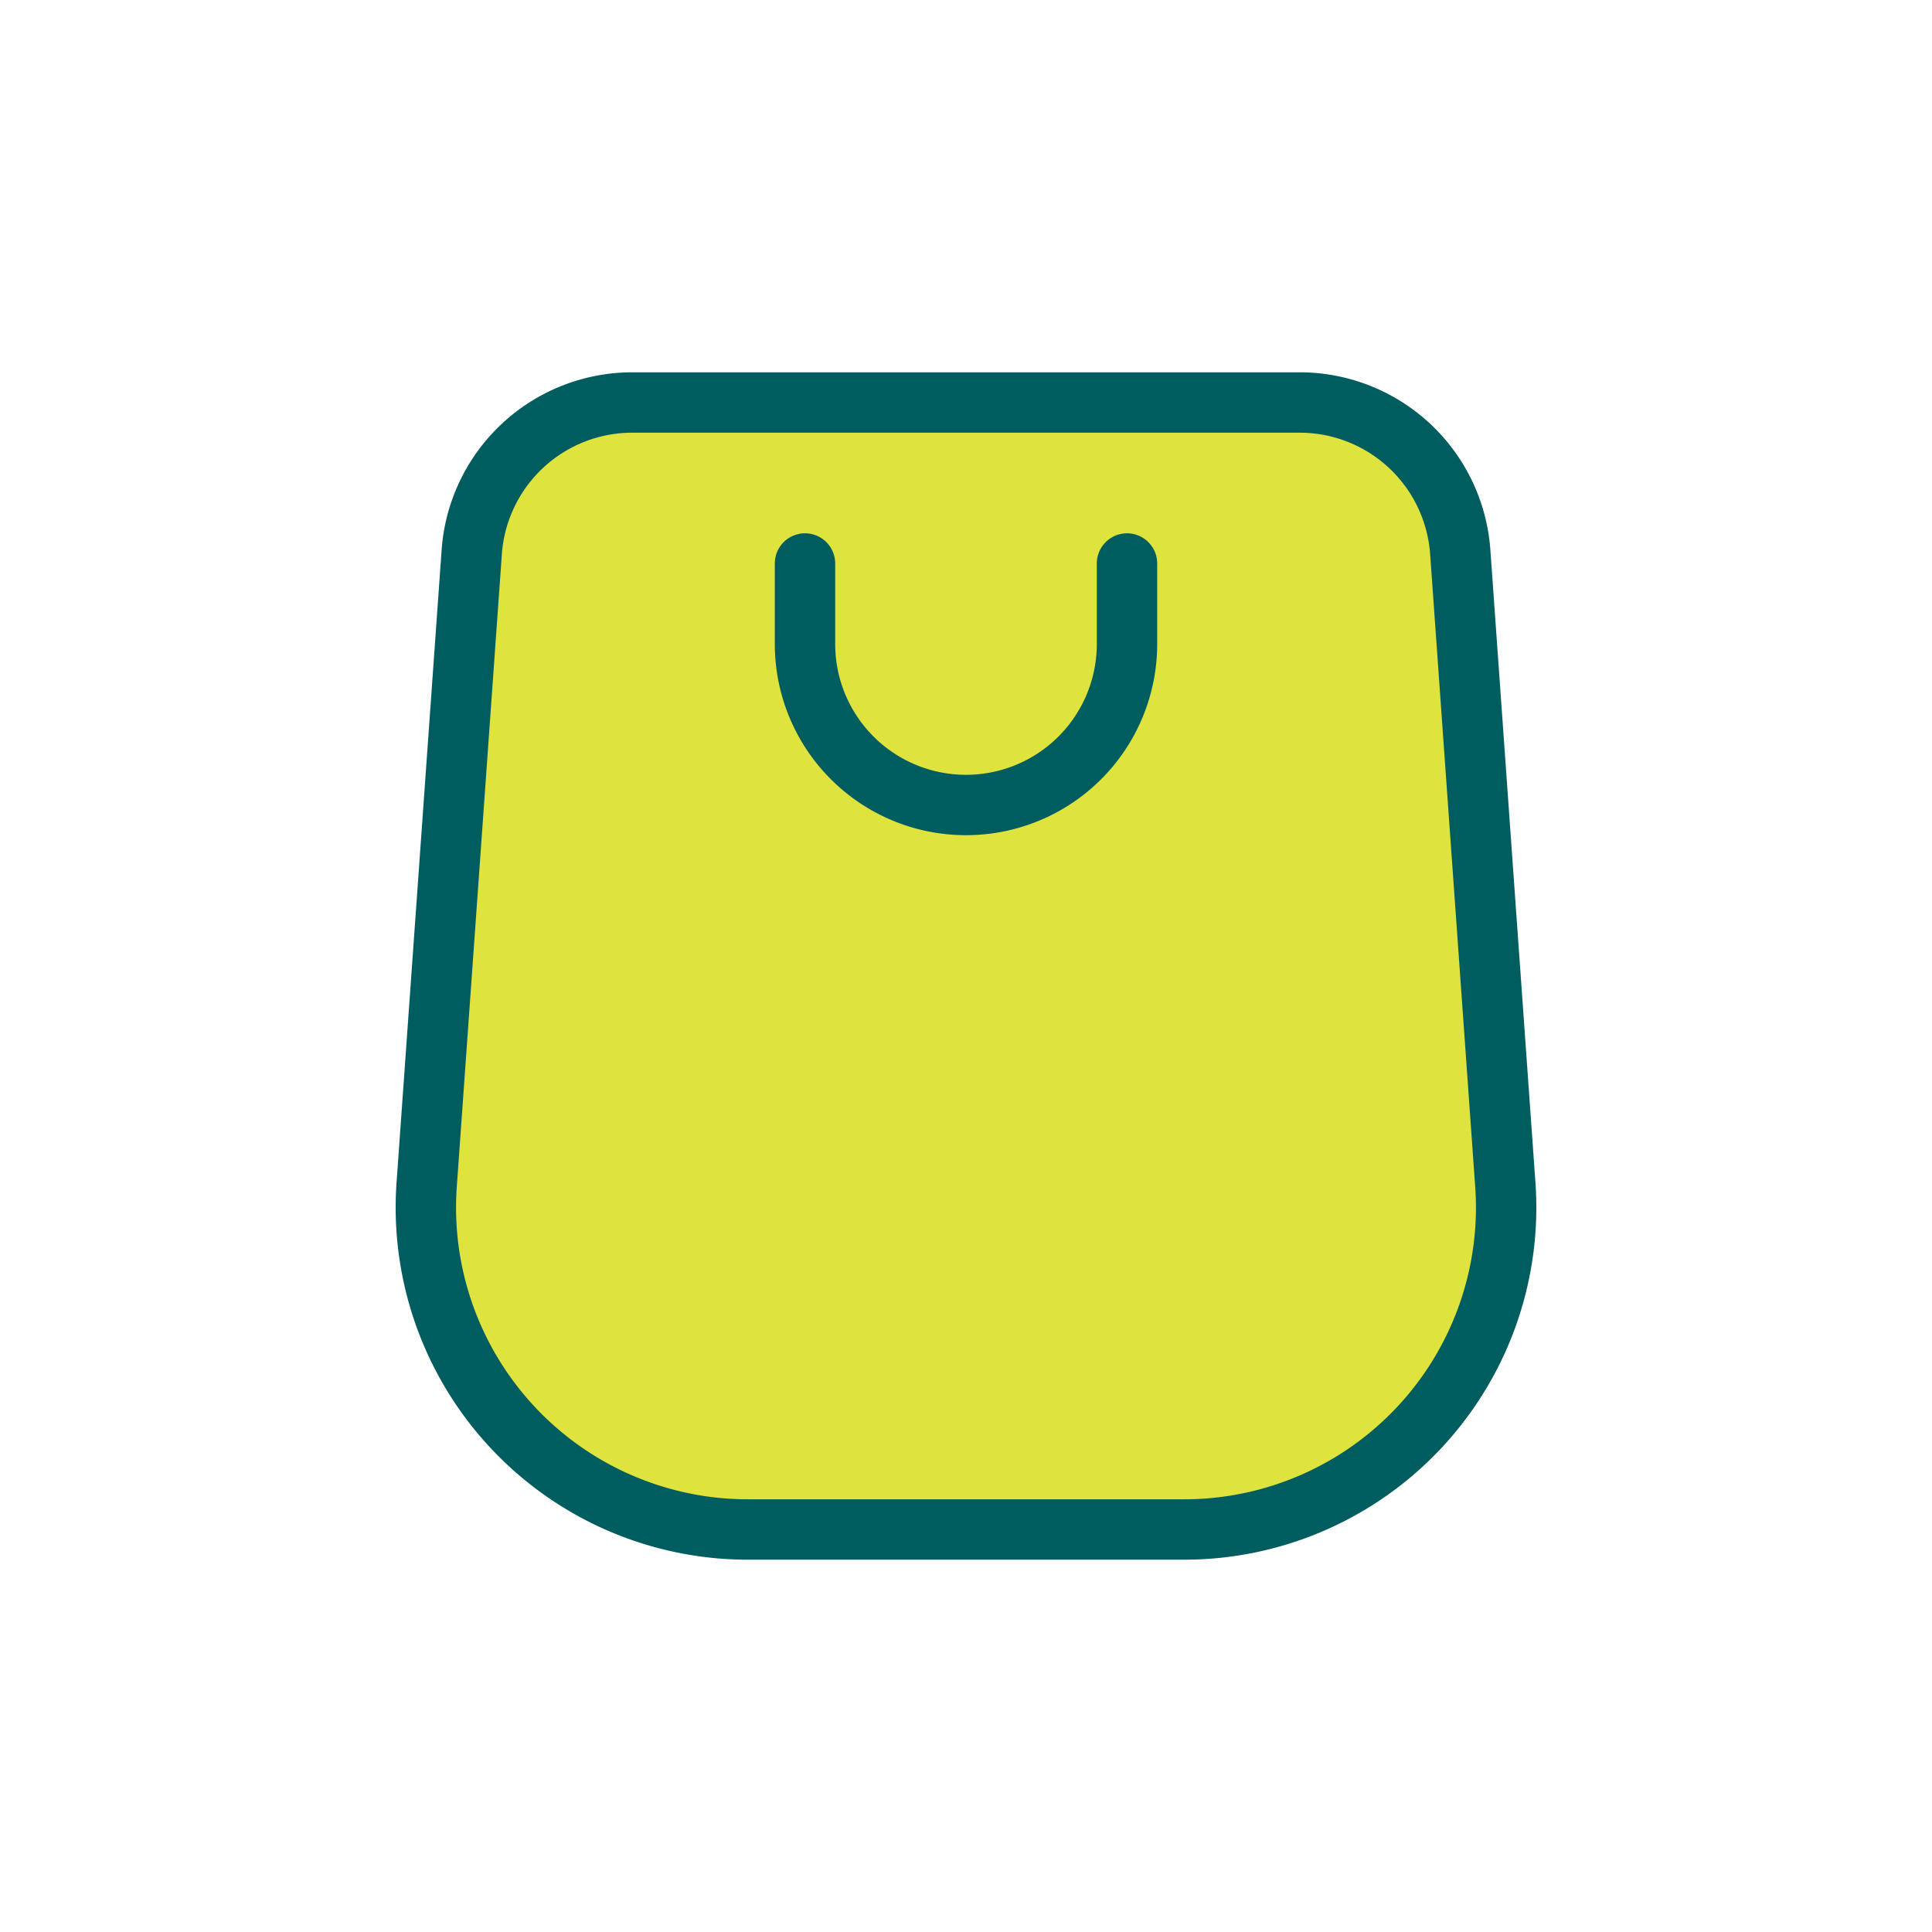 <svg id="Duo_Tone" data-name="Duo Tone" xmlns="http://www.w3.org/2000/svg" viewBox="0 0 24 24"><defs><style>.cls-1{fill:#dfe33d;}.cls-2{fill:none;stroke:#005d5f;stroke-linecap:round;stroke-linejoin:round;stroke-width:0.75px;}</style></defs><title>Maynuu_icons_Update_1832021</title><path class="cls-1" d="M14.41,19H9a4,4,0,0,1-4-4.28l.56-7.86A2,2,0,0,1,7.57,5h8.27a2,2,0,0,1,2,1.86l.56,7.86A4,4,0,0,1,14.41,19Z"/><path class="cls-2" d="M14.7,19H9.3a4,4,0,0,1-4-4.28l.56-7.86A2,2,0,0,1,7.86,5h8.28a2,2,0,0,1,2,1.86l.56,7.86A4,4,0,0,1,14.7,19Z"/><path class="cls-2" d="M14,7V8a2,2,0,0,1-2,2h0a2,2,0,0,1-2-2V7"/></svg>